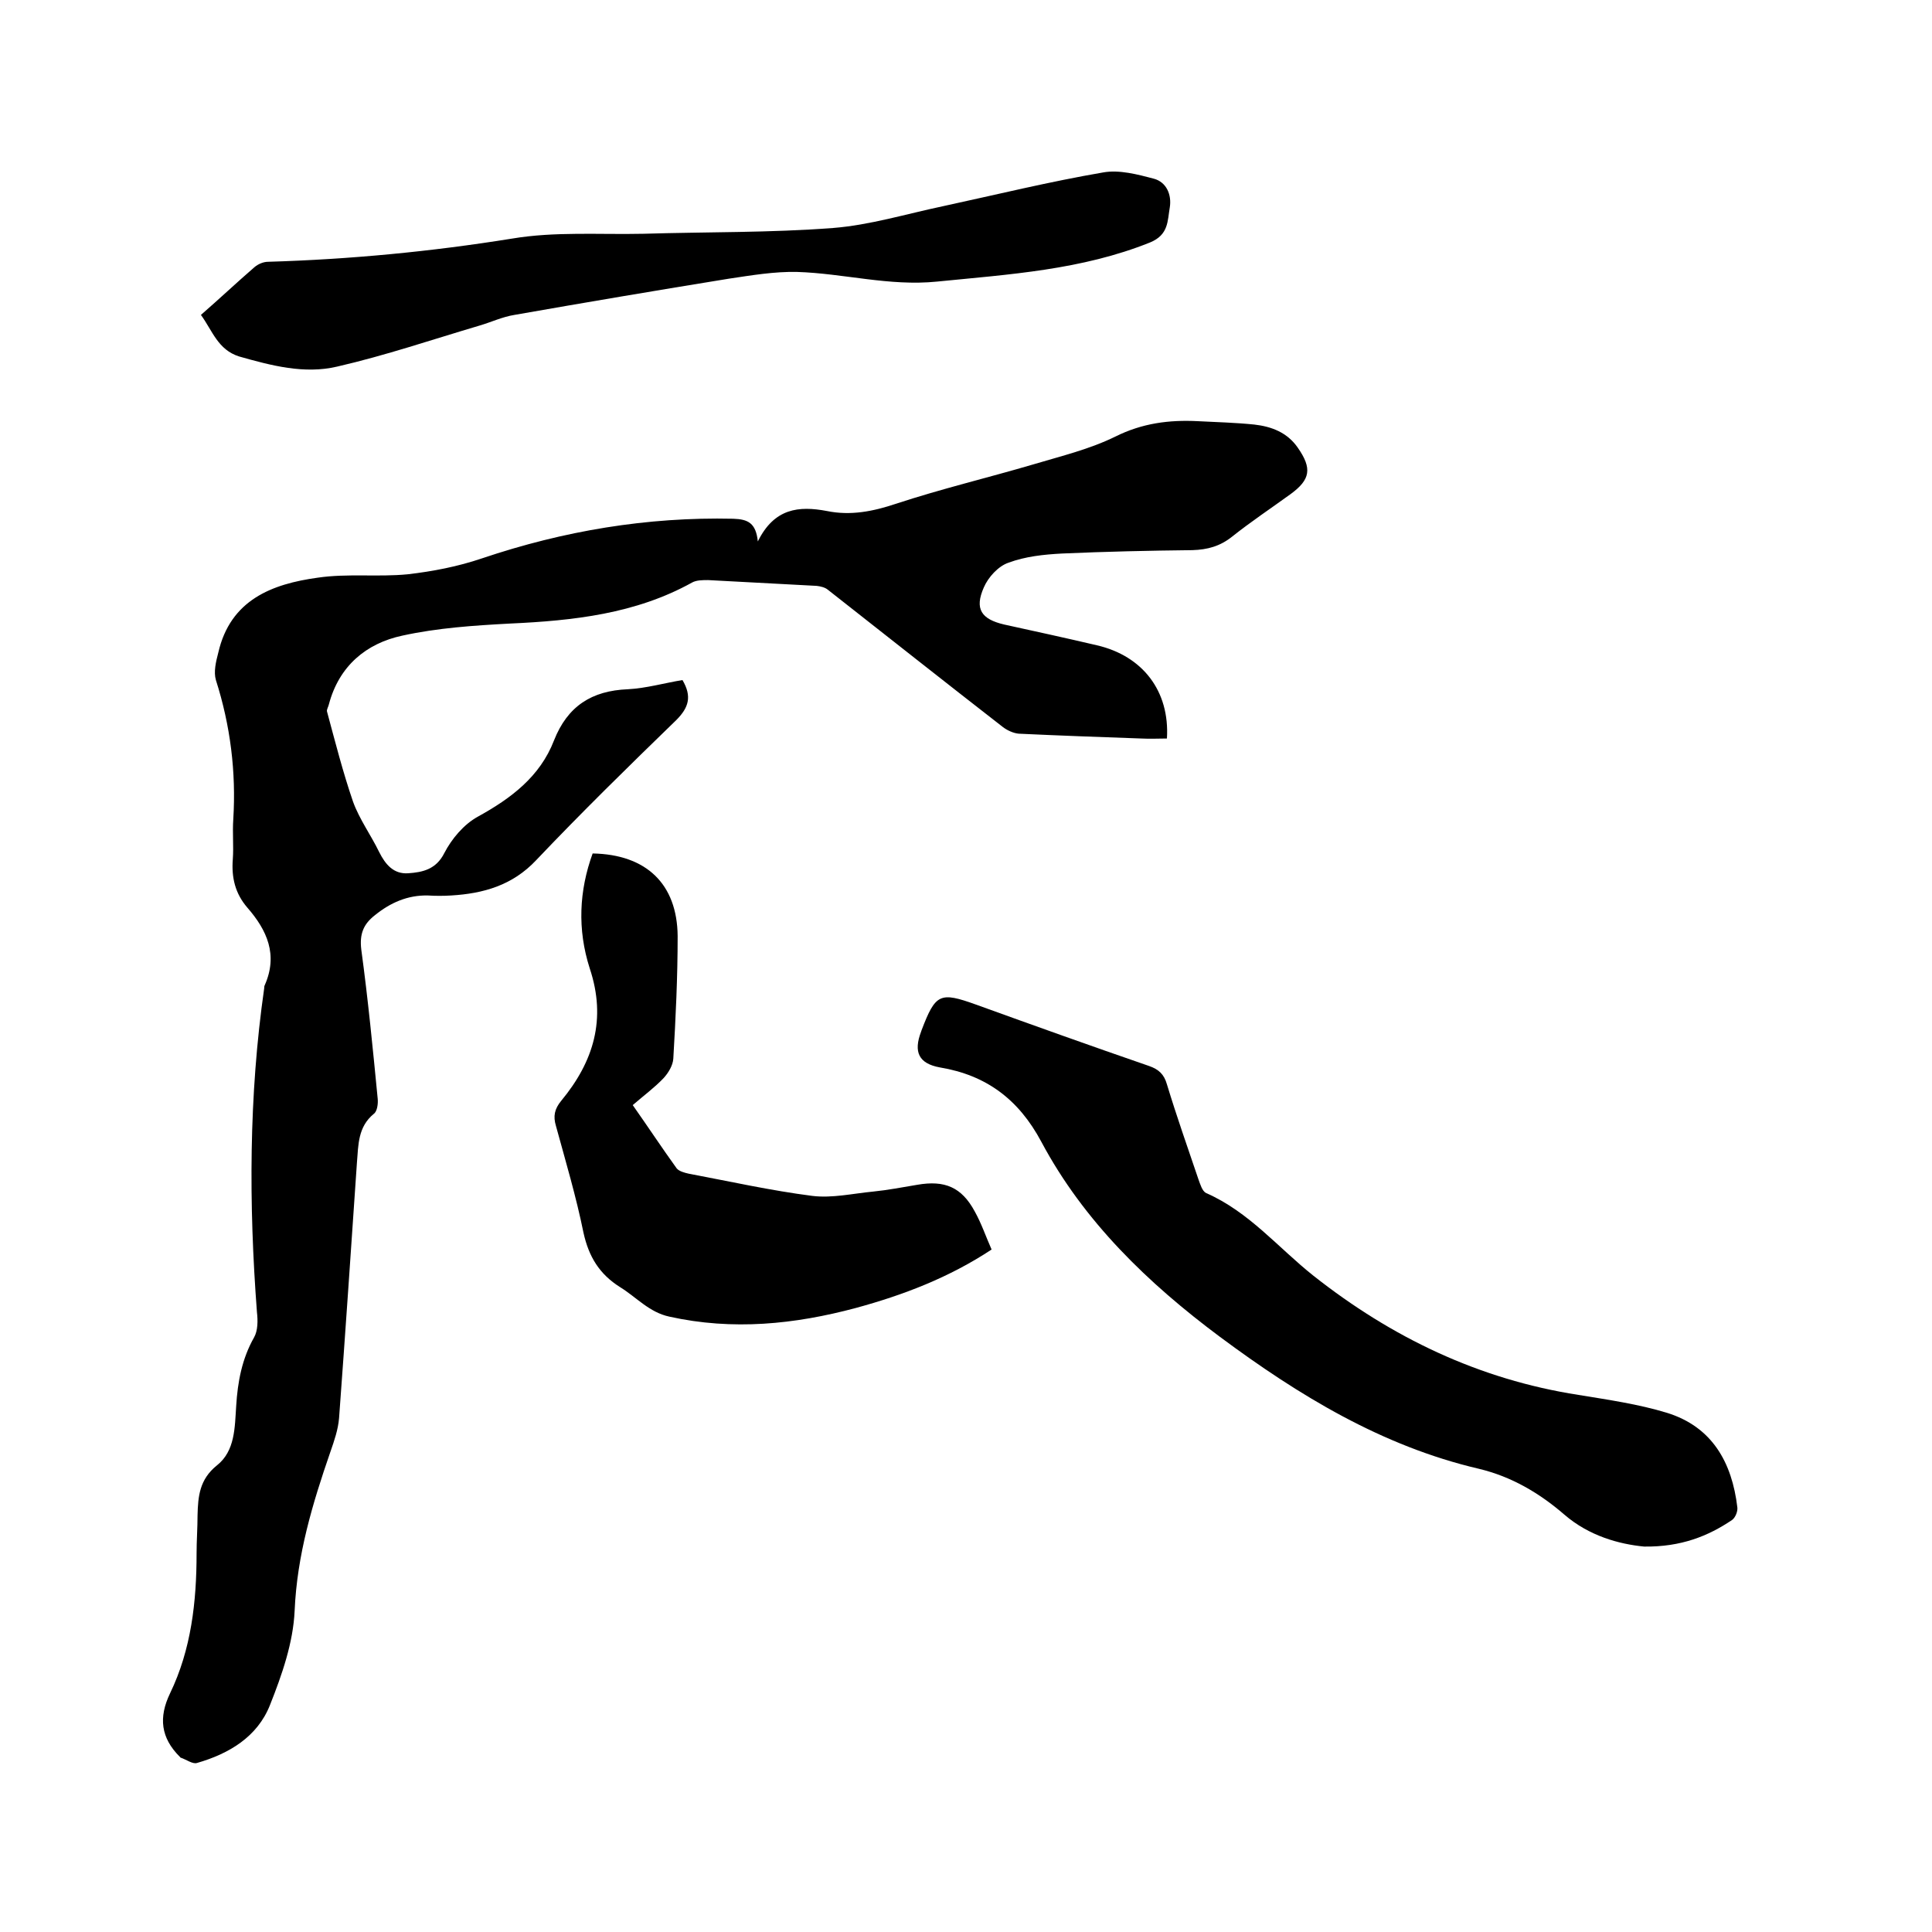 <svg enable-background="new 0 0 400 400" viewBox="0 0 400 400" xmlns="http://www.w3.org/2000/svg"><path d="m156.9 112.1c3.4-6.9 8.5-7.4 14.3-6.3 4.9 1 9.5.1 14.3-1.5 9.4-3.1 19.1-5.4 28.6-8.2 5.7-1.7 11.5-3.1 16.8-5.7 5.6-2.8 11.2-3.5 17.1-3.2 3.9.2 7.8.3 11.7.7 3.5.4 6.8 1.6 9 4.8 3 4.3 2.6 6.6-1.5 9.6-4 2.9-8.2 5.7-12.1 8.8-2.5 2-5.1 2.7-8.2 2.8-9 .1-18 .3-27 .7-3.8.2-7.6.6-11.1 1.9-2.1.7-4.2 3-5.1 5.1-2 4.5-.5 6.6 4.2 7.7 6.4 1.4 12.8 2.8 19.2 4.3 9.5 2.2 15.1 9.5 14.5 19.3-1.7 0-3.5.1-5.3 0-8.5-.3-16.9-.6-25.4-1-1.1-.1-2.4-.7-3.3-1.4-12.1-9.4-24.1-18.9-36.2-28.4-.6-.5-1.5-.7-2.3-.8-7.5-.4-15-.8-22.5-1.2-1.1 0-2.4 0-3.3.5-11.7 6.5-24.6 7.9-37.7 8.5-7.5.4-15 .9-22.3 2.5-7.5 1.6-13.1 6.3-15.2 14.2-.1.5-.5 1.1-.4 1.5 1.7 6.3 3.3 12.6 5.4 18.7 1.3 3.6 3.7 6.9 5.4 10.4 1.3 2.6 3 4.6 6 4.4s5.8-.8 7.5-4.2c1.5-2.9 4-5.9 6.9-7.5 6.9-3.8 12.9-8.3 15.8-15.8 2.8-7.1 7.8-10.3 15.3-10.6 3.8-.2 7.6-1.3 11.3-1.9 2 3.4 1.3 5.7-1.3 8.3-9.8 9.5-19.6 19.1-29 29-4.9 5.2-10.9 6.9-17.6 7.3-1.6.1-3.2.1-4.8 0-4.2-.1-7.8 1.5-11 4.1-2.3 1.8-3.2 3.8-2.8 7.1 1.4 10.3 2.4 20.6 3.4 30.9.1 1-.1 2.6-.8 3.1-3.3 2.7-3.2 6.4-3.5 10.1-1.2 17.6-2.4 35.3-3.7 52.9-.2 2.4-1 4.7-1.8 7-3.7 10.7-6.9 21.3-7.4 32.9-.3 6.6-2.6 13.2-5.1 19.5-2.6 6.6-8.5 10.1-15.1 12-.9.3-2.2-.7-3.4-1.1-.1 0-.1-.2-.2-.2-3.9-3.9-4.4-8.1-2-13.1 4.4-9.1 5.5-19 5.5-29 0-2.6.2-5.3.2-7.9.1-3.9.4-7.4 4-10.3 3.8-3 3.7-7.9 4-12.3.3-5 1.2-9.8 3.7-14.2.8-1.4.8-3.5.6-5.2-1.7-22.4-1.7-44.8 1.5-67.1 0-.2 0-.4.1-.6 2.8-6.3.5-11.4-3.6-16.1-2.5-2.9-3.3-6.2-3-10 .2-2.7-.1-5.5.1-8.3.6-9.8-.6-19.4-3.6-28.8-.5-1.7 0-3.8.5-5.7 2.5-10.9 11.1-14.2 20.6-15.5 6.1-.9 12.5-.1 18.6-.7 5.2-.6 10.4-1.6 15.4-3.3 16.9-5.7 34.2-8.6 52-8.2 3.1.1 4.7.9 5.1 4.7z"/><path d="m340.4 320.2c-5.2-.5-11.4-2.2-16.5-6.6-5.2-4.5-11-7.9-17.7-9.5-20.1-4.7-37.3-15.2-53.6-27.3-14.9-11.1-28.2-23.9-37-40.4-4.7-8.8-11.4-13.8-21-15.4-4.4-.8-5.5-3.2-3.9-7.4 0-.1.1-.2.1-.3 2.9-7.6 3.8-8 11.3-5.3 11.9 4.3 23.9 8.6 35.8 12.7 2 .7 3.1 1.7 3.7 3.8 2 6.6 4.3 13.1 6.5 19.6.4 1.1.8 2.5 1.6 2.9 8.9 3.9 14.9 11.3 22.2 17.1 16.2 12.8 34.3 21.5 54.9 24.7 6.1 1 12.4 1.9 18.3 3.7 9.4 2.9 13.5 10.3 14.6 19.6.1.8-.4 2.1-1.1 2.6-4.9 3.3-10.5 5.6-18.2 5.5z"/><path d="m122.7 176.7c11.1.2 17.5 6.3 17.6 17.1 0 8.5-.4 16.9-.9 25.4-.1 1.4-1 2.9-2 4-1.9 2-4.1 3.6-6.4 5.6 3.1 4.4 6 8.8 9.1 13.1.5.6 1.6.9 2.5 1.1 8.5 1.6 17 3.5 25.6 4.6 4.1.5 8.4-.5 12.6-.9 3-.3 6.1-.9 9.1-1.4 5.7-1 9.2.5 11.9 5.5 1.4 2.5 2.3 5.2 3.5 7.9-8.8 5.8-18.2 9.4-28.1 12.1-12.7 3.4-25.5 4.7-38.6 1.8-4.2-.9-6.8-4-10.2-6.1-4.3-2.7-6.5-6.3-7.6-11.3-1.5-7.4-3.7-14.8-5.7-22.1-.6-2-.3-3.5 1.1-5.2 6.7-8.1 9.4-16.9 5.9-27.4-2.6-8.1-2.2-16.1.6-23.8z"/><path d="m41.6 65.2c3.9-3.4 7.4-6.7 11.1-9.9.7-.6 1.8-1.1 2.8-1.1 16.9-.5 33.7-2.1 50.5-4.8 8.9-1.5 18.1-.8 27.2-1 13.1-.4 26.3-.2 39.3-1.2 7.6-.6 15.1-2.9 22.7-4.5 11.1-2.4 22.1-5.1 33.2-7 3.3-.6 7.1.4 10.5 1.3 2.6.7 3.7 3.3 3.3 5.9-.5 2.8-.2 5.7-4.1 7.3-14.2 5.7-29.1 6.6-44.1 8.1-9.9 1-19.3-1.7-29-2-4.7-.1-9.4.7-14.1 1.4-14.8 2.4-29.6 4.9-44.4 7.5-2.5.4-4.8 1.5-7.2 2.2-9.8 2.9-19.5 6.2-29.5 8.5-6.8 1.6-13.6-.2-20.3-2.1-4.4-1.4-5.5-5.3-7.9-8.6z"/></svg>